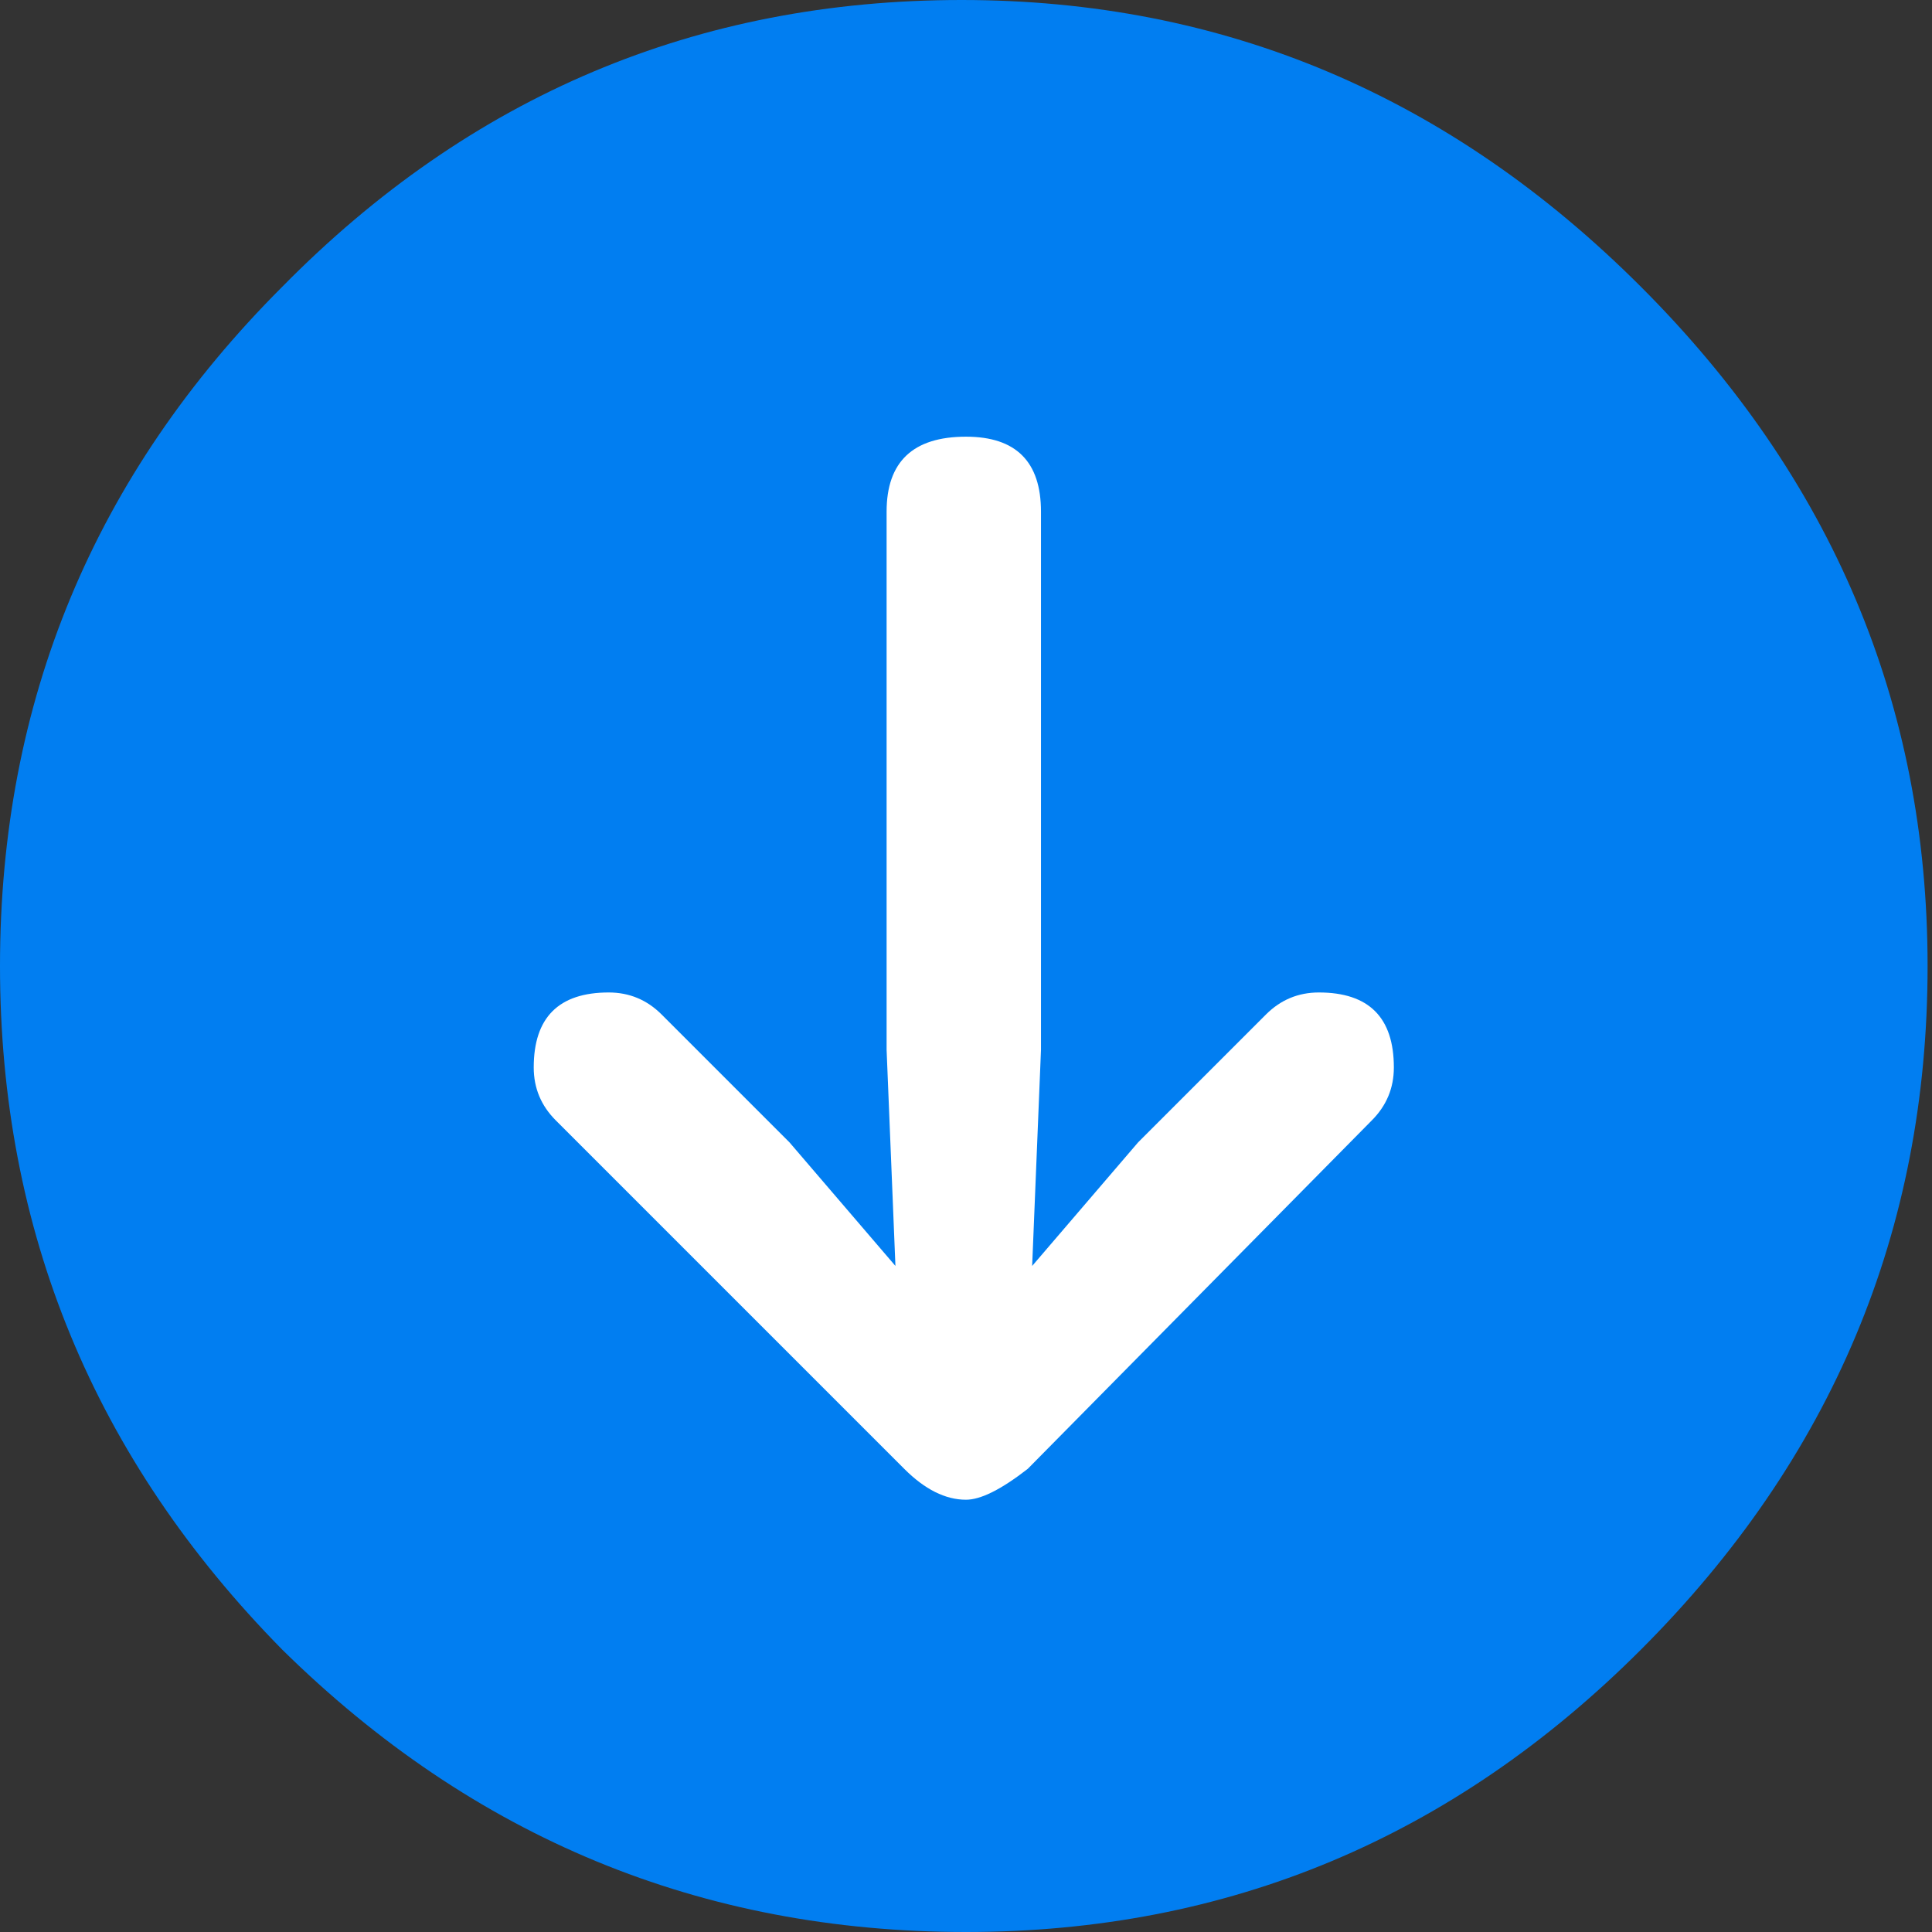 <svg width="144" height="144" viewBox="0 0 144 144" fill="none" xmlns="http://www.w3.org/2000/svg">
<rect x="0" y="0" width="144" height="144" fill="#333333" stroke="none"/>
<rect x="33.819" y="23.108" width="78.4" height="99.921" fill="white"/>
<path d="M72 144C52.274 144 35.288 136.986 21.041 122.959C7.014 108.712 0 91.726 0 72C0 52.274 7.014 35.397 21.041 21.37C35.069 7.123 51.945 0 71.671 0C91.178 0 108.055 7.123 122.301 21.37C136.548 35.616 143.671 52.493 143.671 72C143.671 91.726 136.548 108.712 122.301 122.959C108.274 136.986 91.507 144 72 144ZM72 111.781C73.096 111.781 74.63 111.014 76.603 109.479L102.247 83.507C103.342 82.411 103.89 81.096 103.89 79.562C103.89 75.836 102.027 73.973 98.301 73.973C96.767 73.973 95.452 74.52 94.356 75.616L84.822 85.151L76.931 94.356L77.589 78.247V38.137C77.589 34.411 75.726 32.548 72 32.548C68.055 32.548 66.082 34.411 66.082 38.137V78.247L66.74 94.356L58.849 85.151L49.315 75.616C48.219 74.52 46.904 73.973 45.37 73.973C41.644 73.973 39.781 75.836 39.781 79.562C39.781 81.096 40.329 82.411 41.425 83.507L67.397 109.479C68.931 111.014 70.466 111.781 72 111.781Z" fill="#017EF1"/>
</svg>
